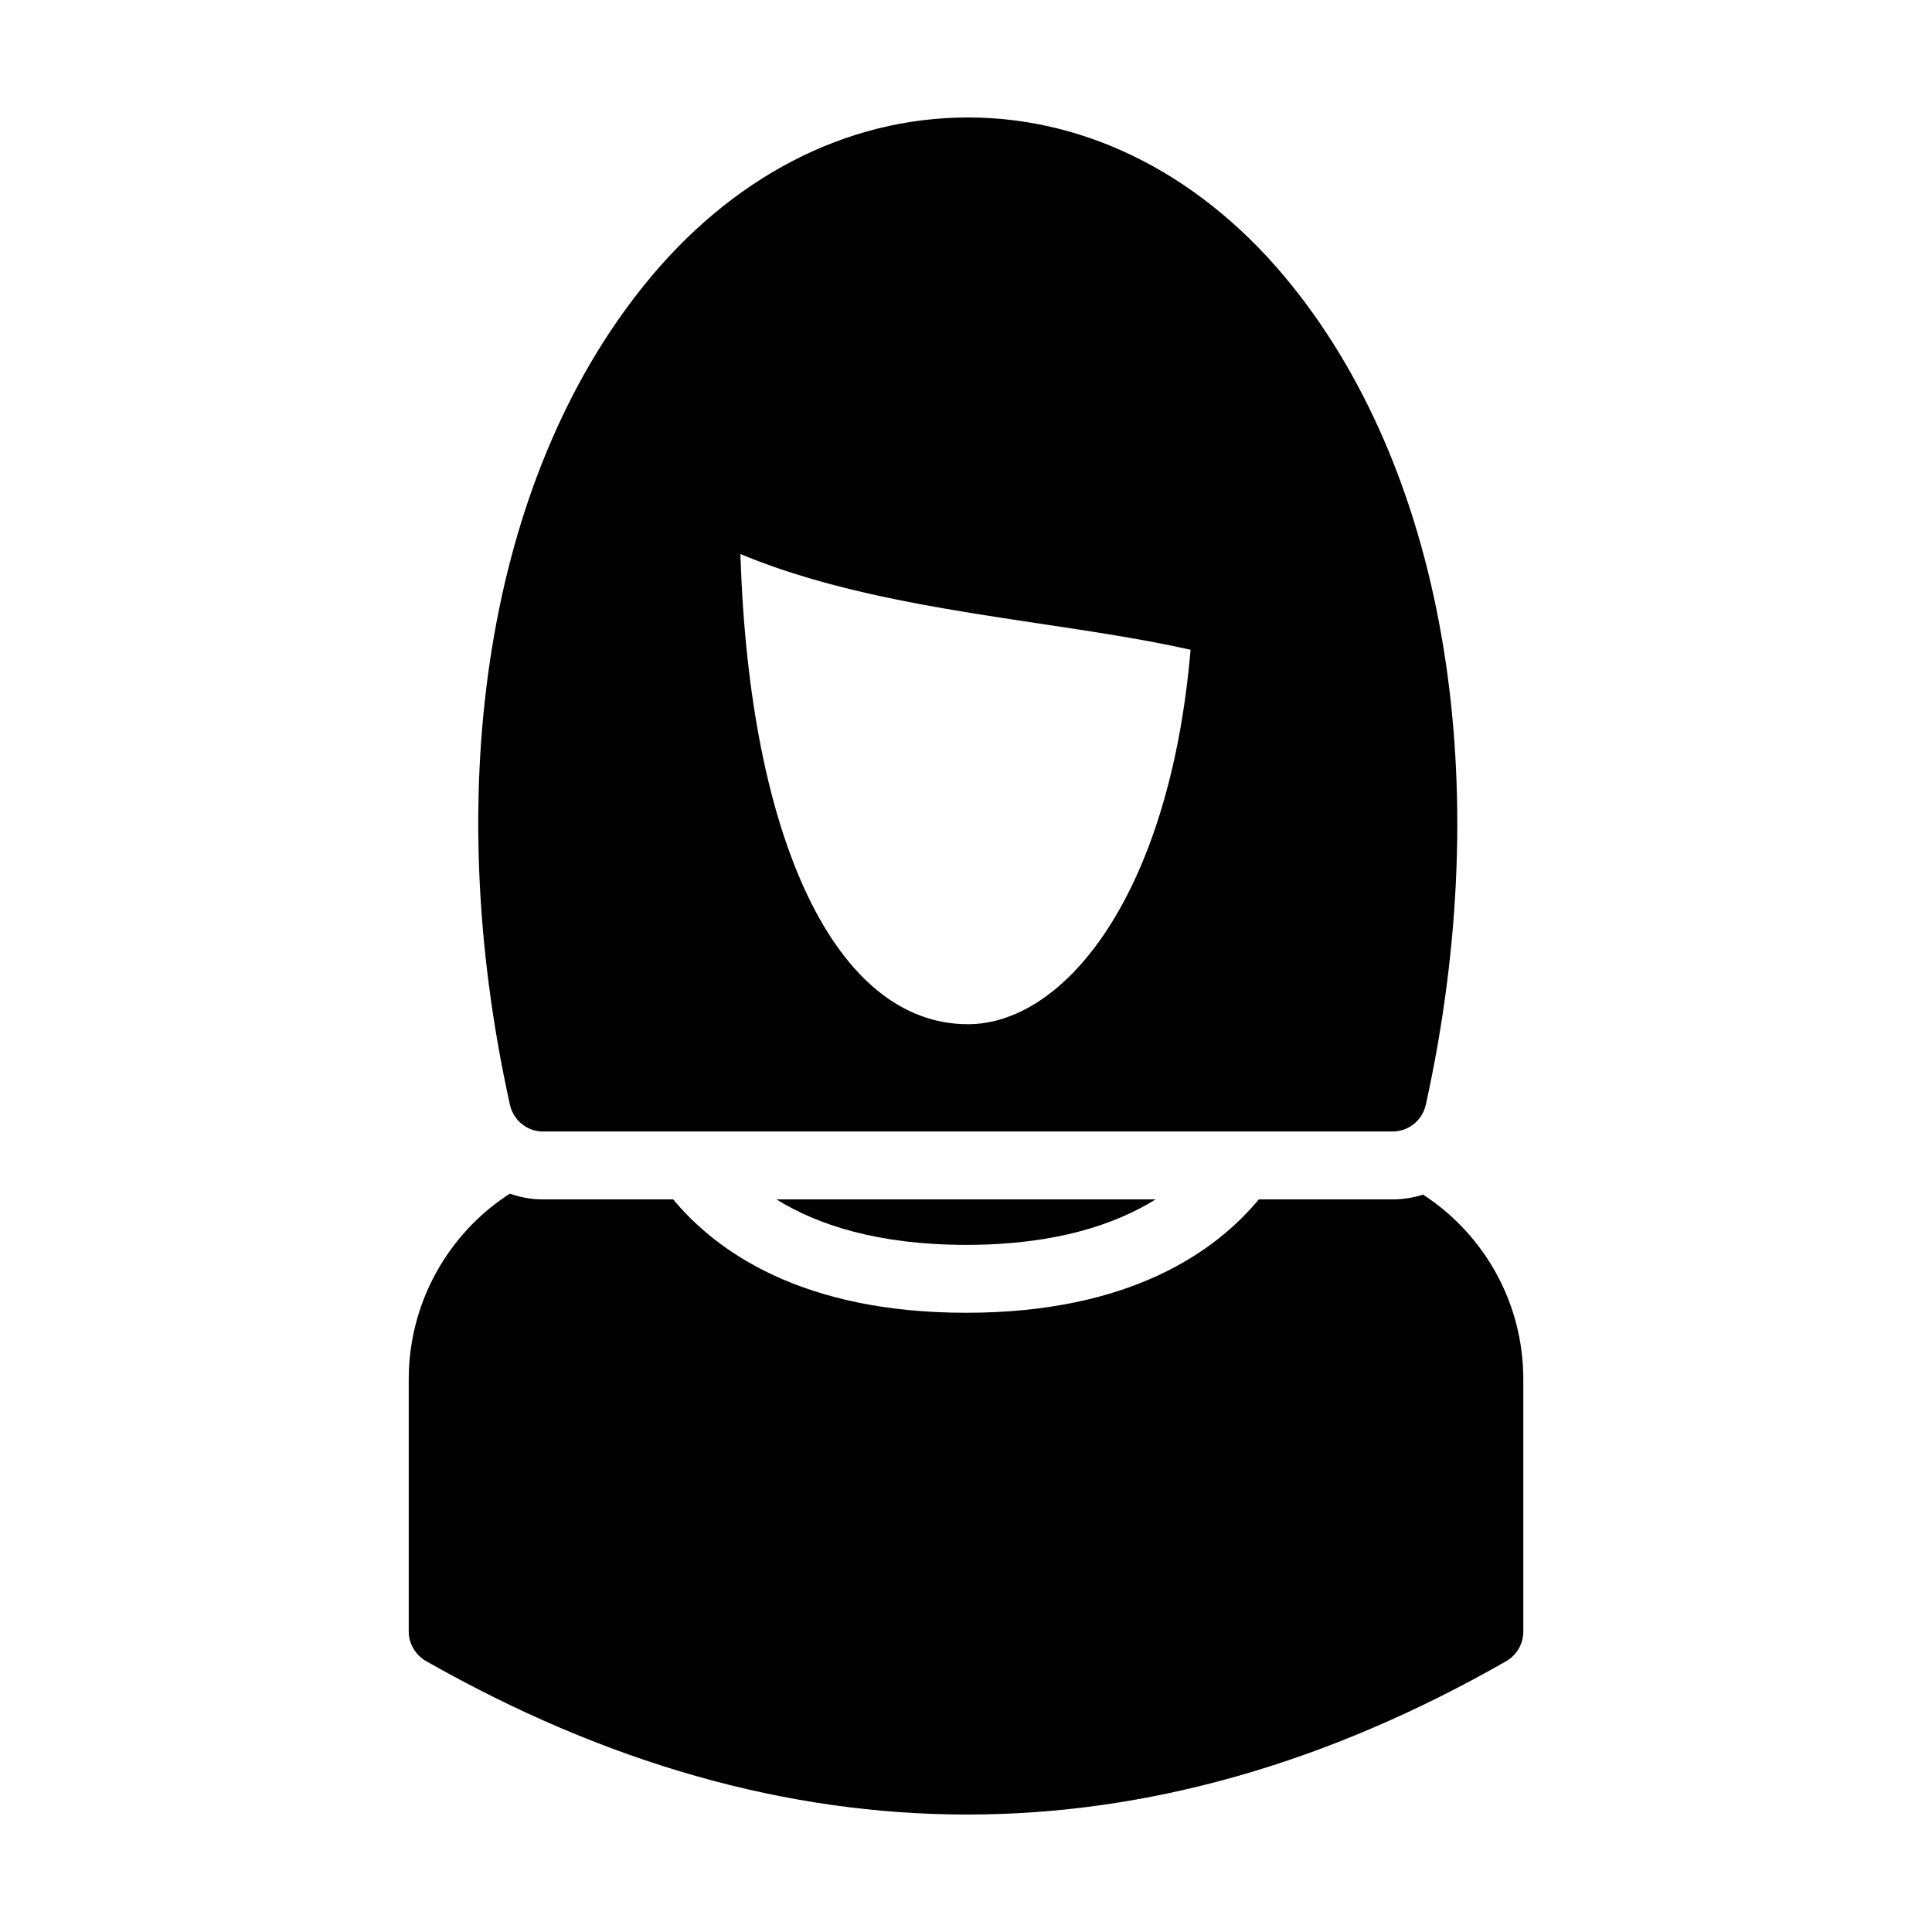 <?xml version="1.0" encoding="UTF-8"?>
<!-- Uploaded to: SVG Repo, www.svgrepo.com, Generator: SVG Repo Mixer Tools -->
<svg fill="#000000" width="800px" height="800px" version="1.1" viewBox="144 144 512 512" xmlns="http://www.w3.org/2000/svg">
 <g>
  <path d="m521.86 436.75c18.715-84.93 5.488-165.99-35.355-216.91-23.121-28.879-53.711-44.711-86.008-44.711-32.297 0-62.887 15.836-86.008 44.711-40.934 50.922-54.16 131.98-35.355 216.91 0.898 4.141 4.59 7.109 8.727 7.109h225.18c4.231 0 7.918-2.969 8.816-7.106zm-121.36-21.324c-34.816 0-57.938-48.492-60.277-124.6 24.379 10.168 52.539 14.395 78.719 18.352 14.395 2.16 28.25 4.231 40.574 7.019-5.574 65.137-33.465 99.23-59.016 99.23z"/>
  <path d="m450.25 461.85h-100.49c10.707 6.656 26.719 12.055 50.289 12.055 23.57 0 39.496-5.398 50.203-12.055z"/>
  <path d="m521.14 460.59c-2.609 0.812-5.309 1.262-8.098 1.262h-35.445c-11.336 13.676-34.008 30.047-77.551 30.047-43.633 0-66.305-16.375-77.641-30.047h-34.547c-3.059 0-5.938-0.539-8.727-1.527-3.508 2.25-6.746 4.859-9.715 7.828-10.977 11.066-17.094 25.82-17.094 41.383v66.844c0 3.238 1.801 6.207 4.59 7.828 47.684 27.078 95.543 40.664 143.41 40.664 47.773 0 95.543-13.586 142.87-40.664 2.789-1.621 4.5-4.59 4.5-7.828v-66.844c-0.004-20.516-10.531-38.508-26.547-48.945z"/>
 </g>
</svg>